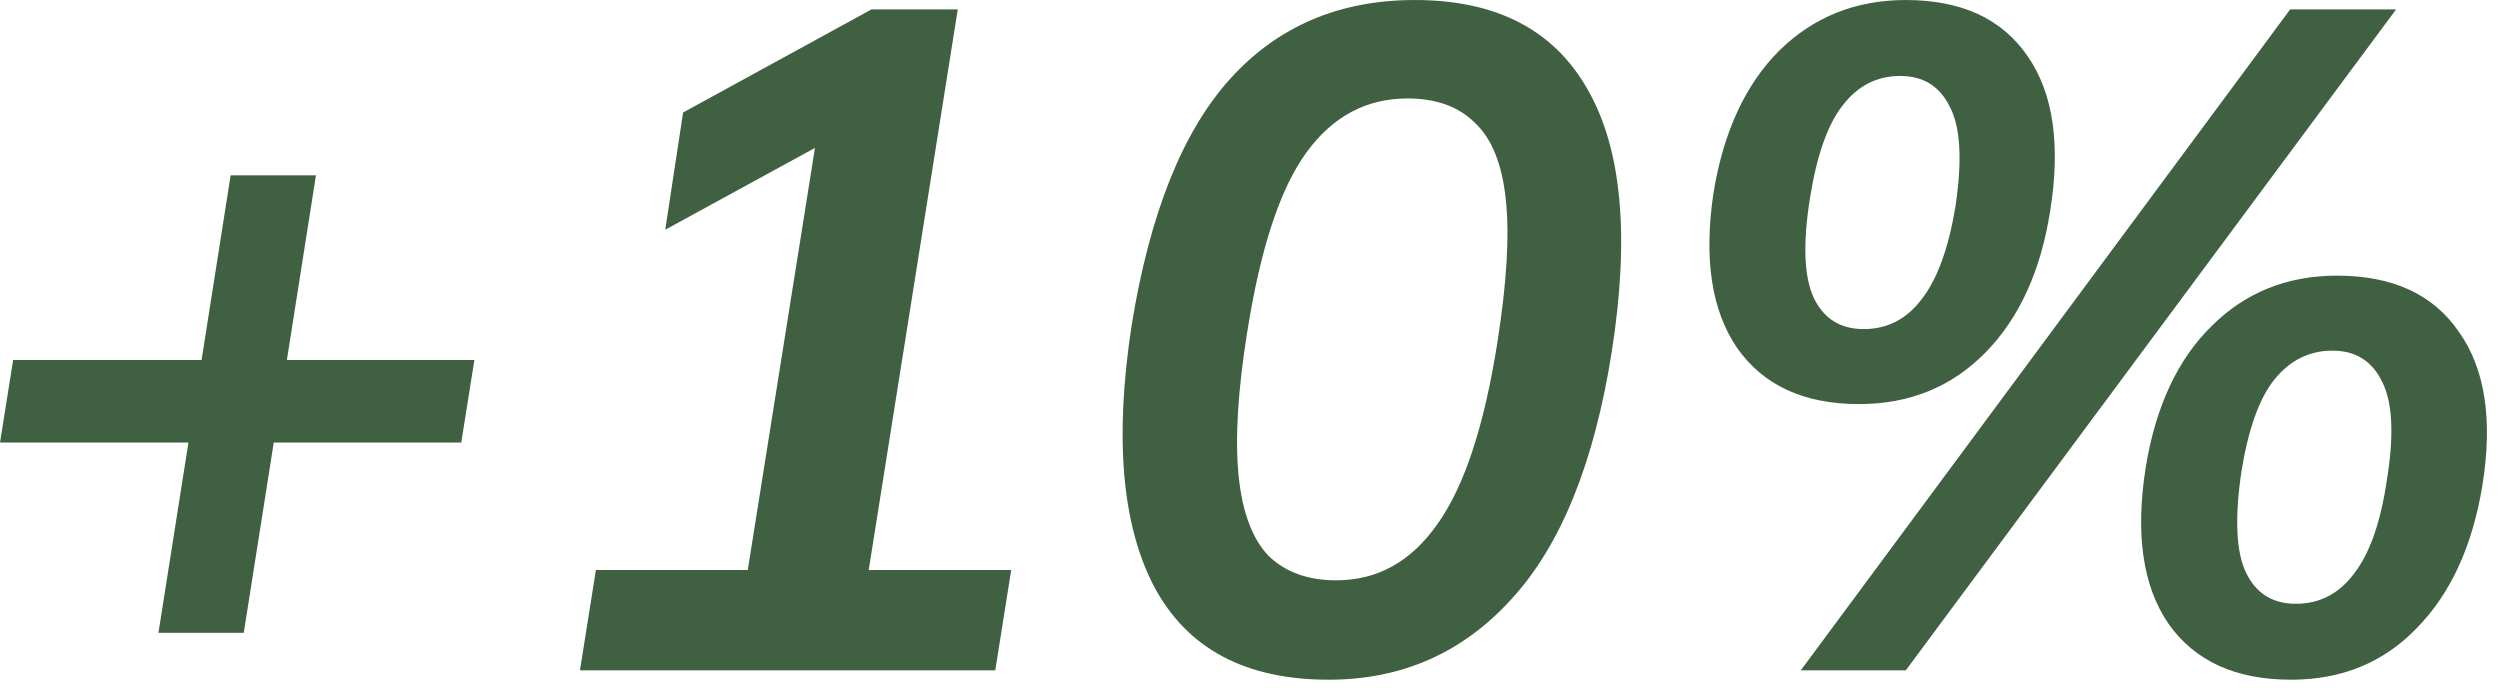 <?xml version="1.0" encoding="UTF-8"?> <svg xmlns="http://www.w3.org/2000/svg" width="240" height="66" viewBox="0 0 240 66" fill="none"><path d="M15.211 60.752L18.091 42.482H0.001L1.261 34.562H19.351L22.141 16.832H30.331L27.541 34.562H45.541L44.281 42.482H26.281L23.401 60.752H15.211ZM55.676 64.352L57.206 54.722H71.786L78.806 10.622L84.296 10.892L63.866 22.052L65.576 10.802L83.666 0.902H91.946L83.396 54.722H97.076L95.546 64.352H55.676ZM127.551 65.252C119.571 65.252 113.991 62.282 110.811 56.342C107.691 50.402 106.971 42.002 108.651 31.142C110.391 20.462 113.541 12.602 118.101 7.562C122.661 2.522 128.571 0.002 135.831 0.002C143.631 0.002 149.151 2.852 152.391 8.552C155.691 14.252 156.471 22.652 154.731 33.752C153.051 44.432 149.841 52.352 145.101 57.512C140.421 62.672 134.571 65.252 127.551 65.252ZM128.271 55.712C132.231 55.712 135.471 53.912 137.991 50.312C140.571 46.712 142.491 40.892 143.751 32.852C144.651 27.152 144.921 22.592 144.561 19.172C144.201 15.752 143.211 13.292 141.591 11.792C140.031 10.232 137.871 9.452 135.111 9.452C131.151 9.452 127.911 11.192 125.391 14.672C122.871 18.152 120.981 23.912 119.721 31.952C118.821 37.592 118.551 42.182 118.911 45.722C119.271 49.202 120.231 51.752 121.791 53.372C123.411 54.932 125.571 55.712 128.271 55.712ZM182.956 64.352H172.876L219.856 0.902H230.026L182.956 64.352ZM178.456 38.792C173.176 38.792 169.276 36.992 166.756 33.392C164.296 29.792 163.546 24.812 164.506 18.452C165.466 12.632 167.566 8.102 170.806 4.862C174.106 1.622 178.156 0.002 182.956 0.002C188.296 0.002 192.196 1.802 194.656 5.402C197.116 8.942 197.836 13.892 196.816 20.252C195.916 26.012 193.846 30.542 190.606 33.842C187.366 37.142 183.316 38.792 178.456 38.792ZM178.906 31.592C181.186 31.592 183.046 30.632 184.486 28.712C185.986 26.792 187.066 23.822 187.726 19.802C188.386 15.362 188.206 12.182 187.186 10.262C186.226 8.282 184.636 7.292 182.416 7.292C180.196 7.292 178.366 8.222 176.926 10.082C175.486 11.882 174.436 14.822 173.776 18.902C173.056 23.342 173.176 26.582 174.136 28.622C175.096 30.602 176.686 31.592 178.906 31.592ZM219.946 65.252C214.606 65.252 210.676 63.452 208.156 59.852C205.696 56.252 204.976 51.242 205.996 44.822C206.956 39.002 209.056 34.502 212.296 31.322C215.536 28.082 219.556 26.462 224.356 26.462C229.696 26.462 233.596 28.262 236.056 31.862C238.576 35.402 239.326 40.322 238.306 46.622C237.346 52.442 235.246 57.002 232.006 60.302C228.826 63.602 224.806 65.252 219.946 65.252ZM220.396 57.962C222.676 57.962 224.536 57.002 225.976 55.082C227.476 53.162 228.526 50.192 229.126 46.172C229.846 41.792 229.696 38.612 228.676 36.632C227.716 34.652 226.126 33.662 223.906 33.662C221.686 33.662 219.826 34.592 218.326 36.452C216.886 38.252 215.836 41.192 215.176 45.272C214.516 49.772 214.666 53.012 215.626 54.992C216.586 56.972 218.176 57.962 220.396 57.962Z" fill="#406042"></path></svg> 